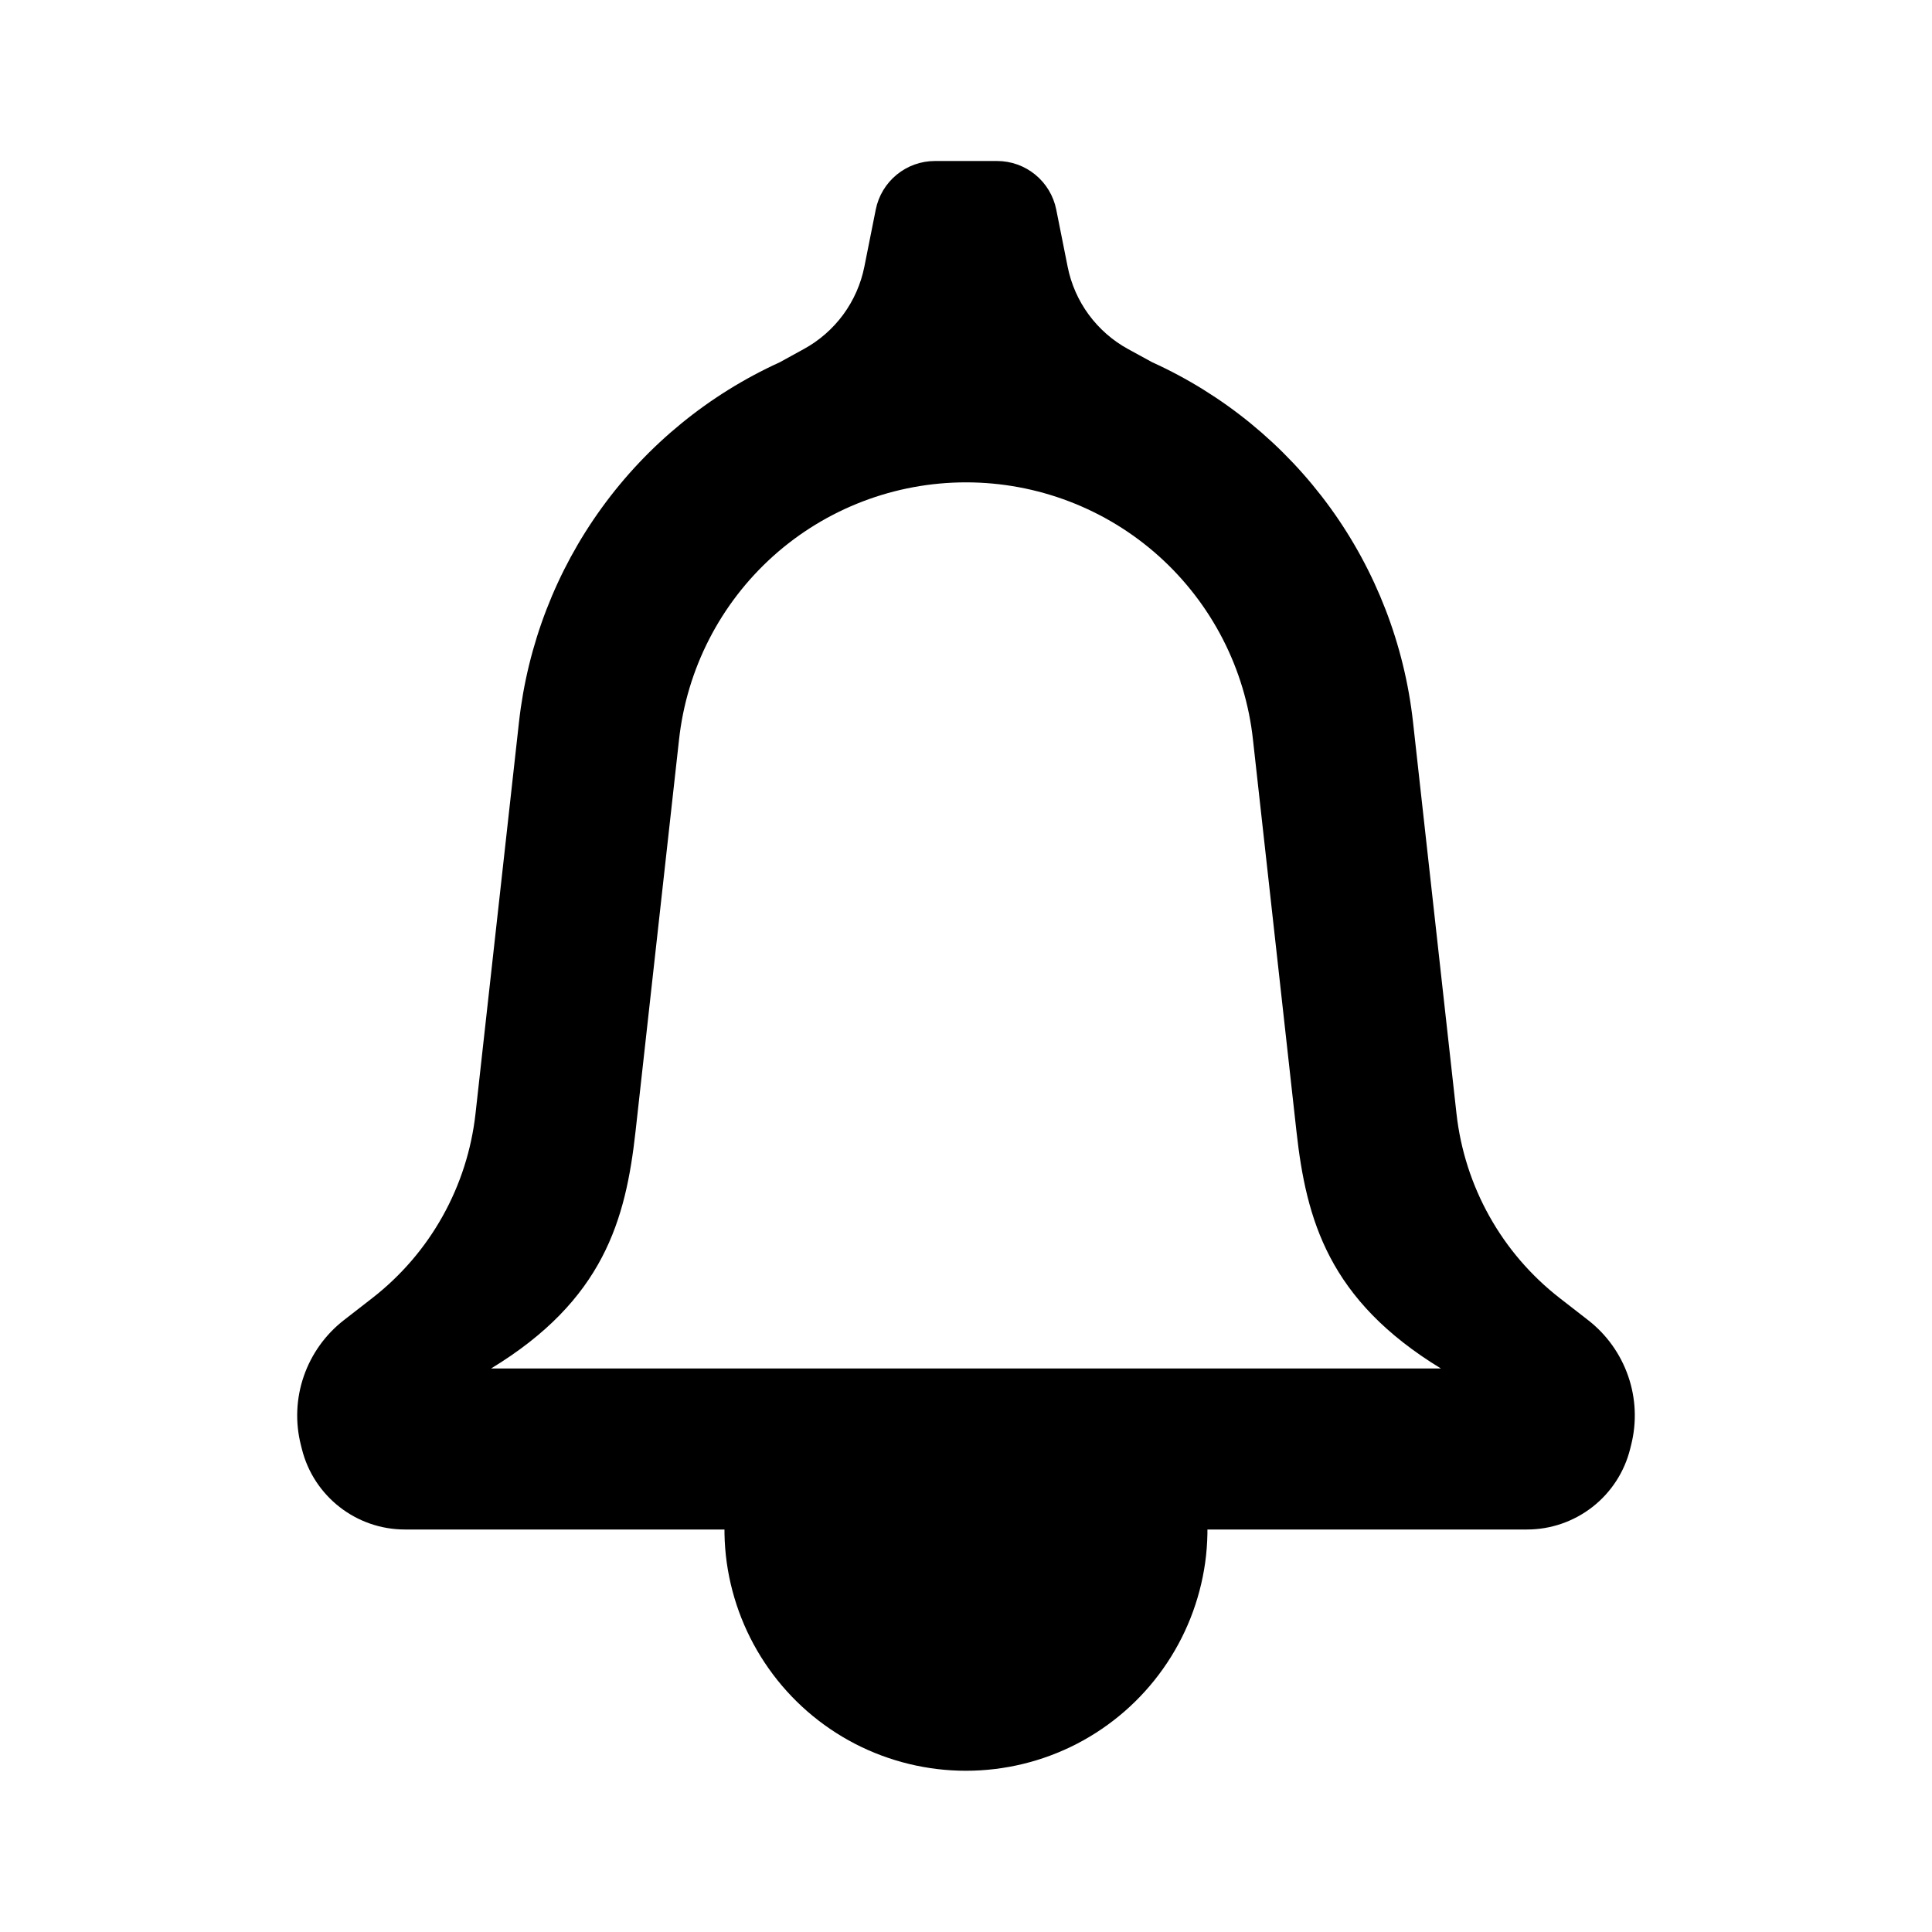 <svg width="24" height="24" viewBox="0 0 24 24" fill="none" xmlns="http://www.w3.org/2000/svg">
<path fill-rule="evenodd" clip-rule="evenodd" d="M9.17 18C9.011 18.452 8.962 18.936 9.028 19.412C9.095 19.887 9.274 20.339 9.551 20.73C9.828 21.122 10.195 21.441 10.621 21.662C11.047 21.882 11.52 21.997 11.999 21.997C12.479 21.997 12.952 21.882 13.378 21.662C13.804 21.441 14.171 21.122 14.448 20.73C14.725 20.339 14.904 19.887 14.971 19.412C15.037 18.936 14.988 18.452 14.829 18H9.171H9.17Z" fill="black"/>
<path fill-rule="evenodd" clip-rule="evenodd" d="M11.615 2C11.441 2 11.273 2.06 11.139 2.17C11.005 2.28 10.913 2.433 10.879 2.603L10.737 3.315C10.694 3.529 10.604 3.732 10.475 3.908C10.345 4.084 10.179 4.23 9.987 4.335L9.687 4.5C8.806 4.901 8.044 5.523 7.476 6.307C6.908 7.09 6.554 8.008 6.447 8.97L5.907 13.834C5.857 14.282 5.718 14.716 5.498 15.109C5.278 15.503 4.981 15.848 4.625 16.125L4.271 16.4C4.042 16.578 3.869 16.82 3.774 17.095C3.679 17.369 3.666 17.666 3.737 17.948L3.75 18C3.897 18.588 4.425 19 5.03 19H18.97C19.264 19 19.55 18.901 19.782 18.72C20.014 18.539 20.179 18.285 20.25 18L20.263 17.948C20.334 17.666 20.321 17.369 20.226 17.095C20.131 16.82 19.958 16.578 19.729 16.4L19.375 16.125C19.019 15.848 18.722 15.503 18.502 15.109C18.282 14.716 18.143 14.282 18.093 13.834L17.553 8.969C17.446 8.007 17.092 7.09 16.524 6.306C15.956 5.523 15.194 4.9 14.313 4.5L14.013 4.336C13.821 4.231 13.655 4.085 13.525 3.909C13.395 3.732 13.306 3.53 13.263 3.315L13.121 2.603C13.087 2.433 12.995 2.28 12.861 2.17C12.727 2.06 12.559 2 12.385 2H11.615ZM17.9 17C16.505 16.15 16.227 15.154 16.105 14.054L15.565 9.19C15.47 8.311 15.053 7.499 14.395 6.908C13.737 6.318 12.884 5.992 12 5.992C11.116 5.992 10.263 6.318 9.605 6.908C8.947 7.499 8.531 8.311 8.435 9.19L7.895 14.054C7.773 15.154 7.499 16.15 6.1 17H17.9Z" fill="black"/>
</svg>
